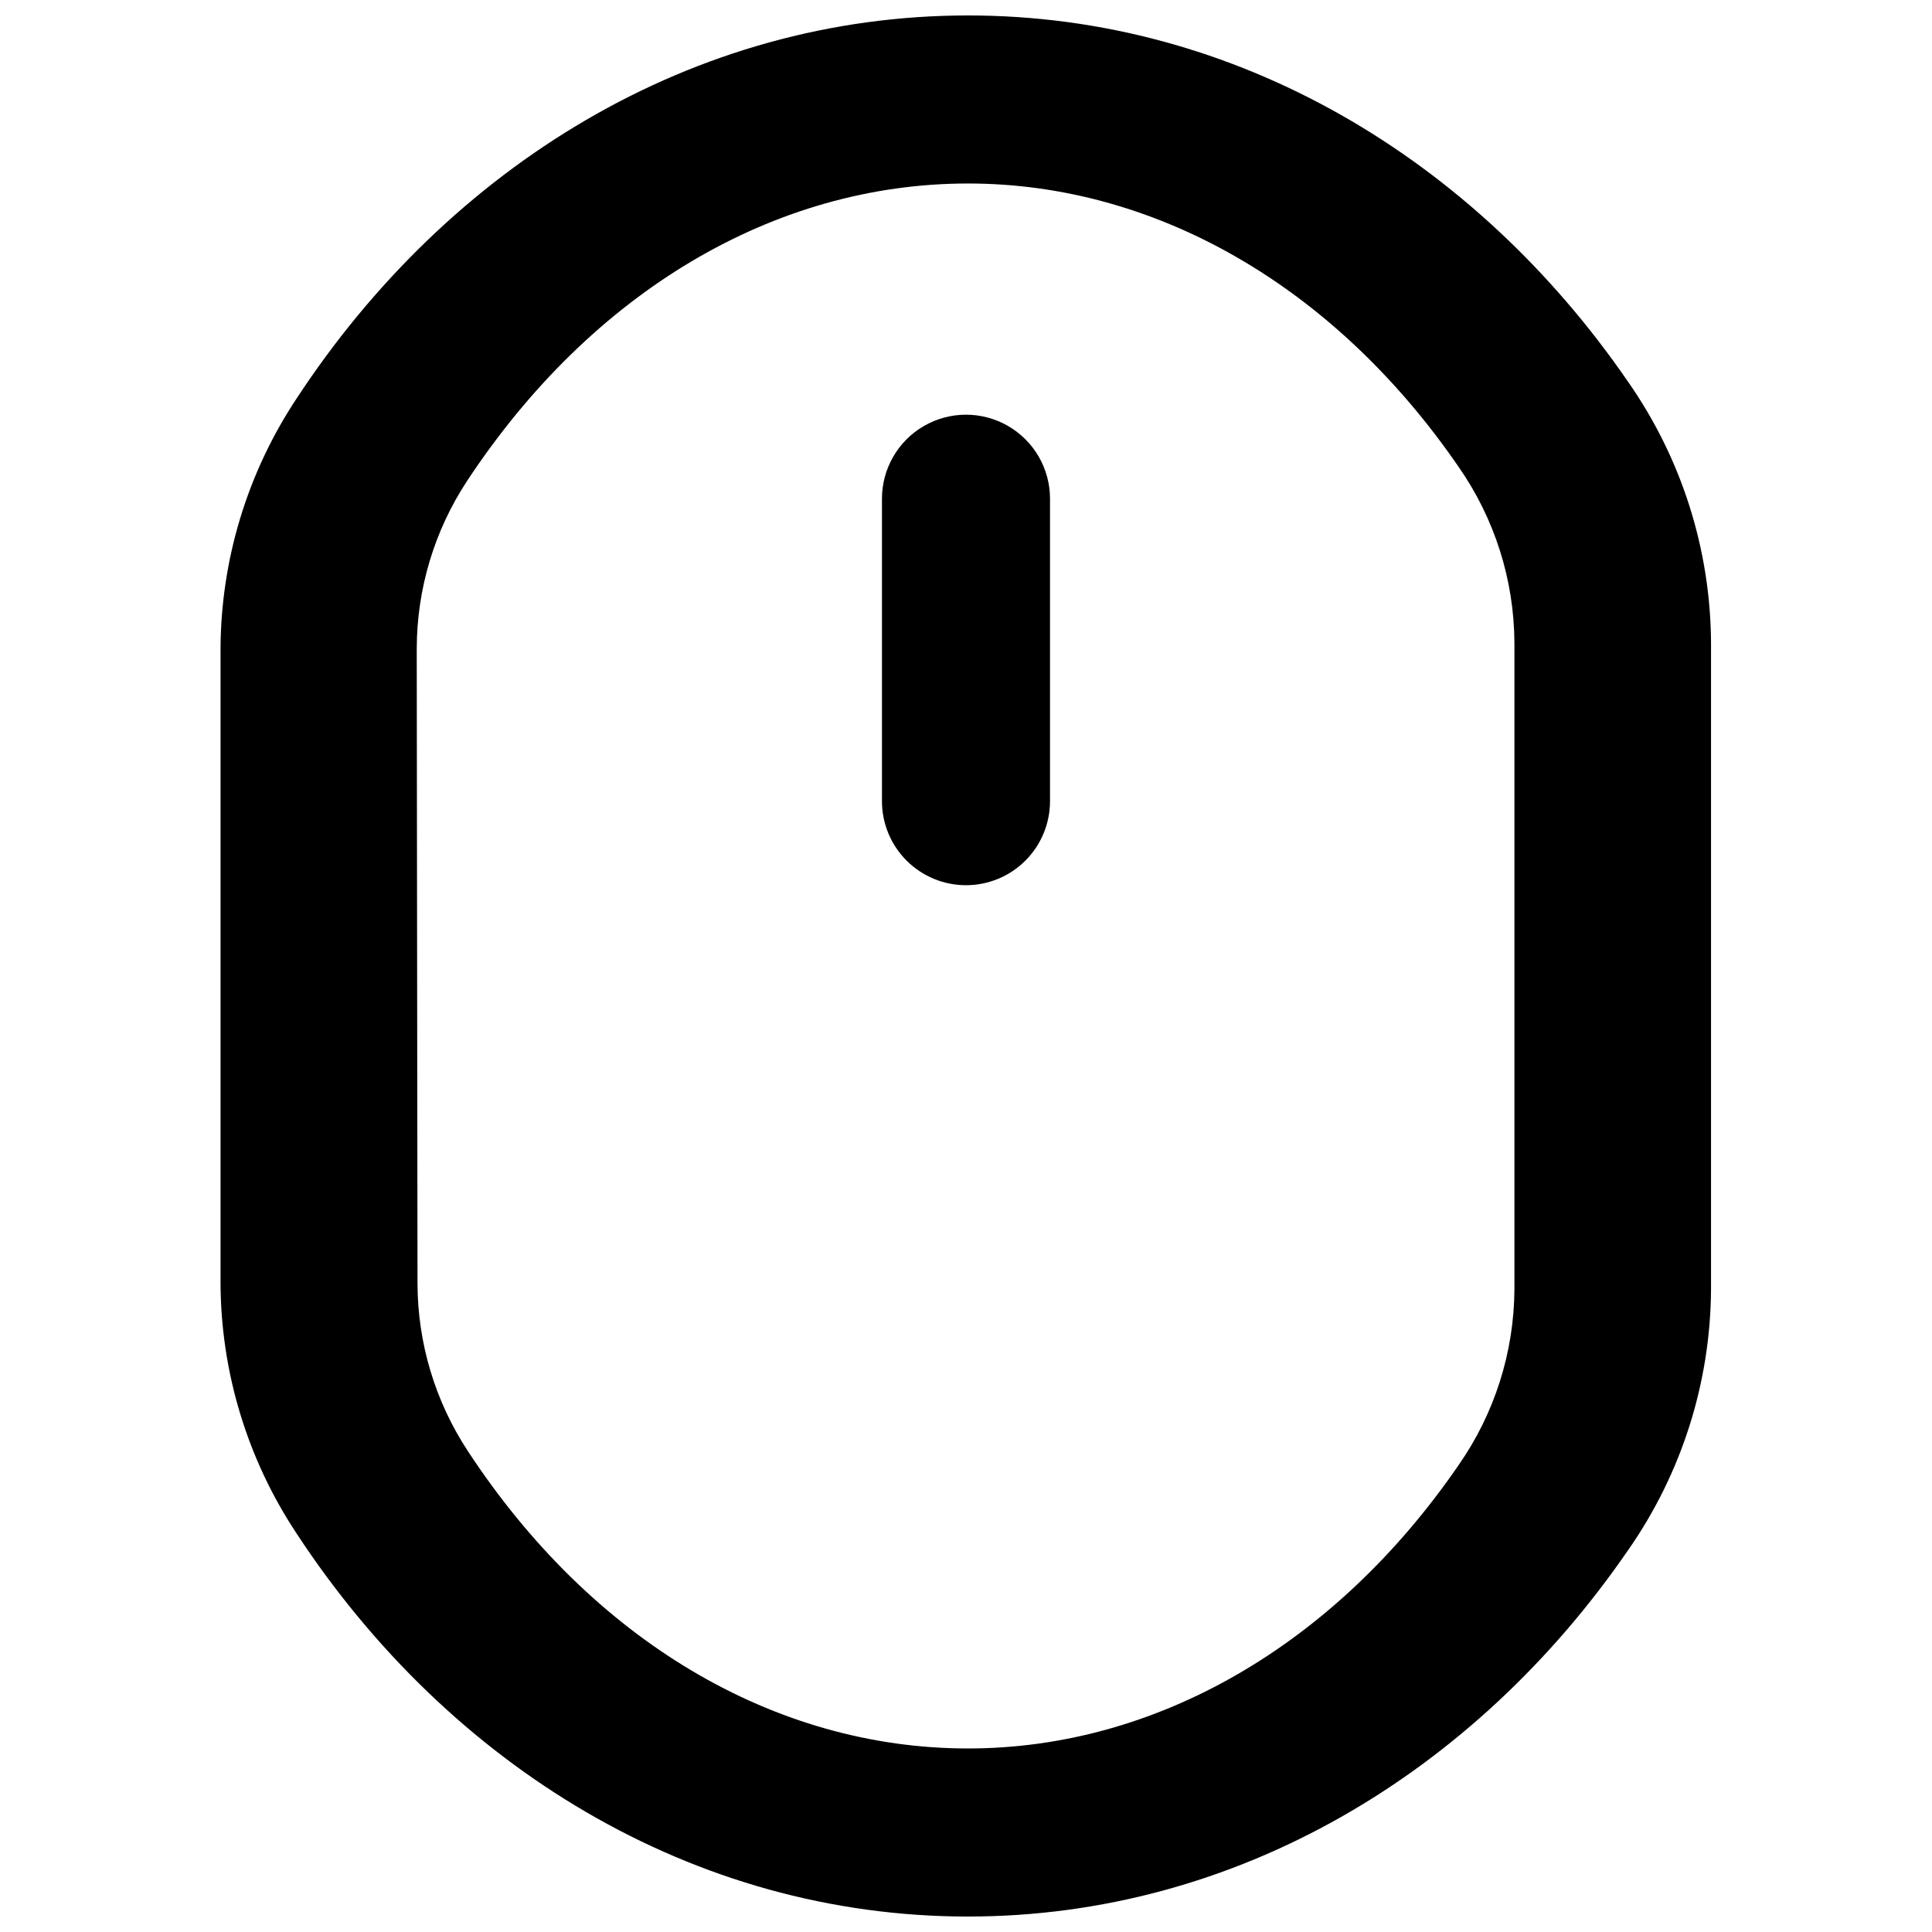 <?xml version="1.0" encoding="UTF-8"?>
<!-- Uploaded to: ICON Repo, www.svgrepo.com, Generator: ICON Repo Mixer Tools -->
<svg width="800px" height="800px" version="1.1" viewBox="144 144 512 512" xmlns="http://www.w3.org/2000/svg">
 <defs>
  <clipPath id="a">
   <path d="m202 148.09h396v503.81h-396z"/>
  </clipPath>
 </defs>
 <g clip-path="url(#a)">
  <path d="m400.55 651.9c71.039 0 134.27-37.988 174.87-97.035l0.004 0.004c14.199-20.305 21.879-44.449 22.016-69.227v-171.29c-0.137-24.777-7.816-48.922-22.016-69.223-40.609-59.047-103.84-97.035-174.88-97.035-72.898 0-137.54 39.902-177.95 101.52-13.039 19.66-20.047 42.707-20.152 66.301v168.17c0.105 23.59 7.113 46.641 20.152 66.301 40.406 61.613 105.05 101.52 177.95 101.52zm-146.11-335.99 0.004 0.004c0.016-15.816 4.656-31.277 13.352-44.488 33.047-50.078 81.363-78.797 132.75-78.797 49.828 0 97.184 27.355 129.98 75.066v0.004c9.559 13.684 14.727 29.957 14.812 46.652v171.29c-0.086 16.695-5.254 32.969-14.812 46.656-32.797 47.707-80.156 75.066-129.98 75.066-51.387 0-99.703-28.719-132.55-78.797-8.691-13.211-13.332-28.672-13.352-44.484z"/>
 </g>
 <path d="m400 378.59c5.906 0 11.57-2.344 15.746-6.523 4.176-4.176 6.519-9.84 6.519-15.746v-80.152c0-7.957-4.242-15.309-11.133-19.285-6.891-3.981-15.379-3.981-22.27 0-6.891 3.977-11.133 11.328-11.133 19.285v80.152c0 5.906 2.348 11.57 6.523 15.746 4.176 4.18 9.84 6.523 15.746 6.523z"/>
</svg>